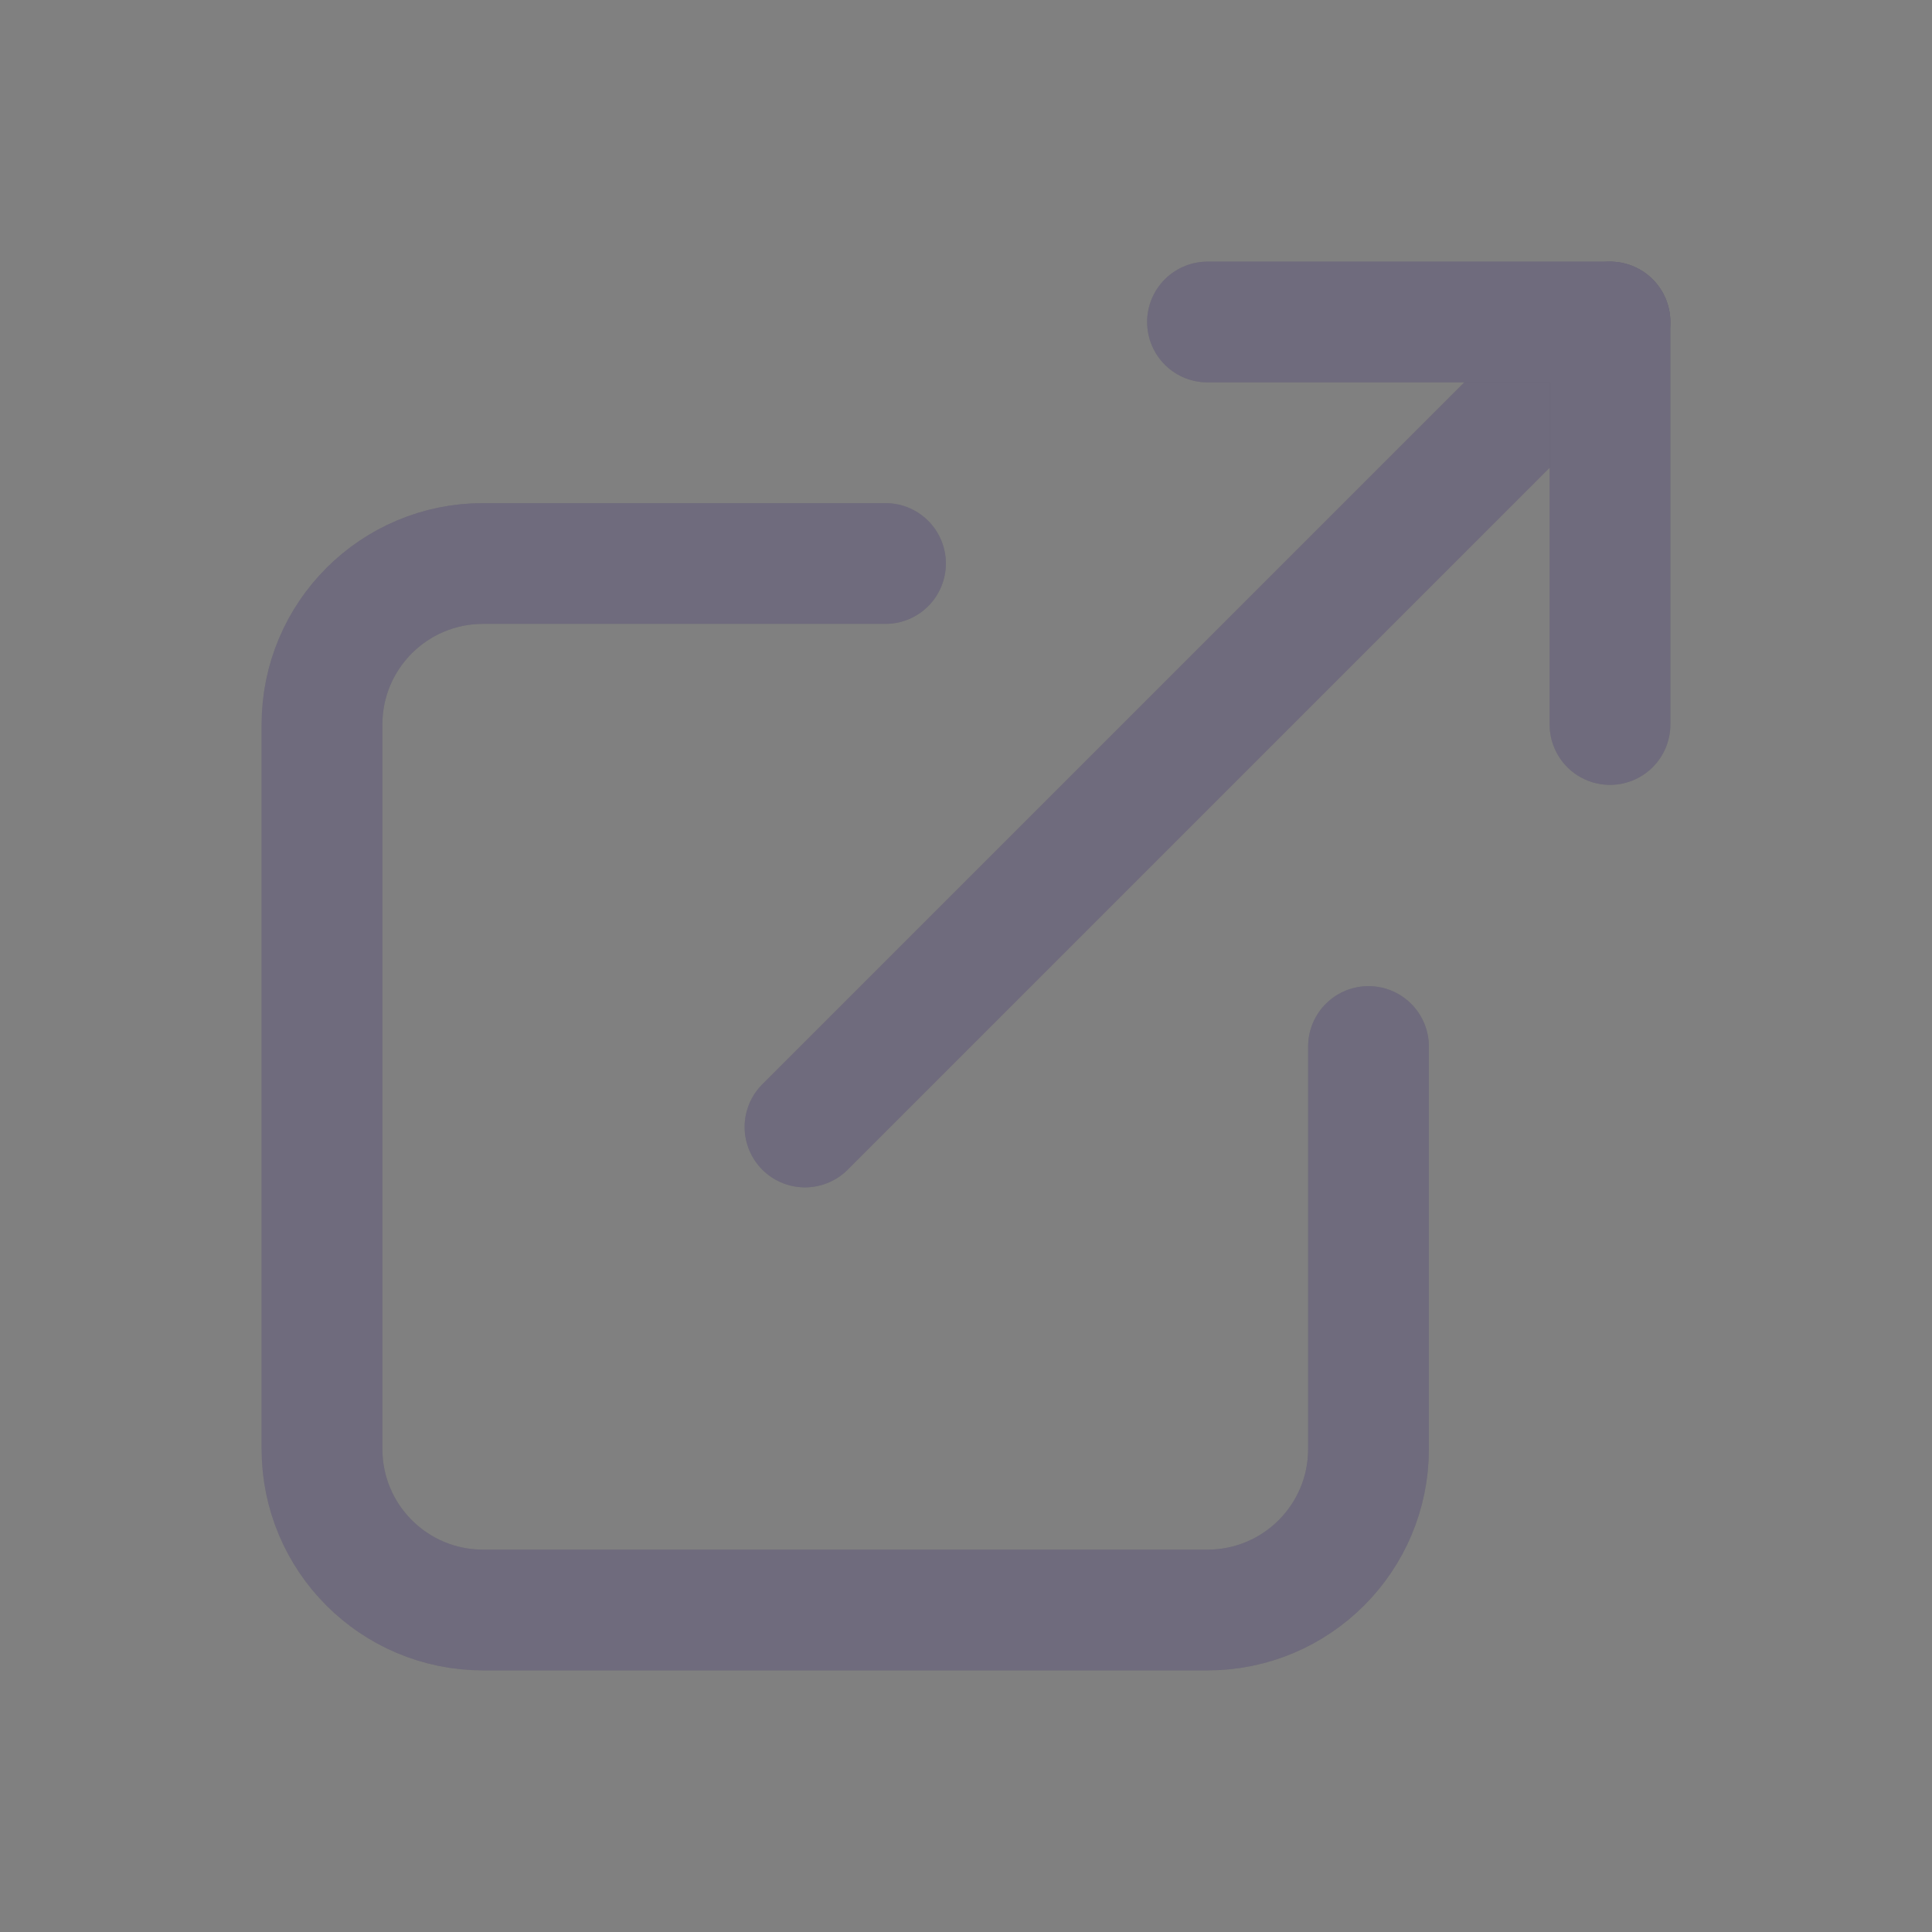 <?xml version="1.0" encoding="UTF-8"?>
<svg xmlns="http://www.w3.org/2000/svg" width="24" height="24" viewBox="0 0 24 24" fill="none">
  <rect x="0" y="0" width="24" height="24" fill="#808080" stroke="none"/>
  <path d="M11 7H6C4.895 7 4 7.895 4 9V18C4 19.105 4.895 20 6 20H15C16.105 20 17 19.105 17 18V13" stroke="#4B465C" stroke-width="1.5" stroke-linecap="round" stroke-linejoin="round"></path>
  <path d="M11 7H6C4.895 7 4 7.895 4 9V18C4 19.105 4.895 20 6 20H15C16.105 20 17 19.105 17 18V13" stroke="white" stroke-opacity="0.2" stroke-width="1.5" stroke-linecap="round" stroke-linejoin="round"></path>
  <path d="M10 14L20 4" stroke="#4B465C" stroke-width="1.5" stroke-linecap="round" stroke-linejoin="round"></path>
  <path d="M10 14L20 4" stroke="white" stroke-opacity="0.2" stroke-width="1.5" stroke-linecap="round" stroke-linejoin="round"></path>
  <path d="M15 4H20V9" stroke="#4B465C" stroke-width="1.5" stroke-linecap="round" stroke-linejoin="round"></path>
  <path d="M15 4H20V9" stroke="white" stroke-opacity="0.2" stroke-width="1.5" stroke-linecap="round" stroke-linejoin="round"></path>
</svg>
